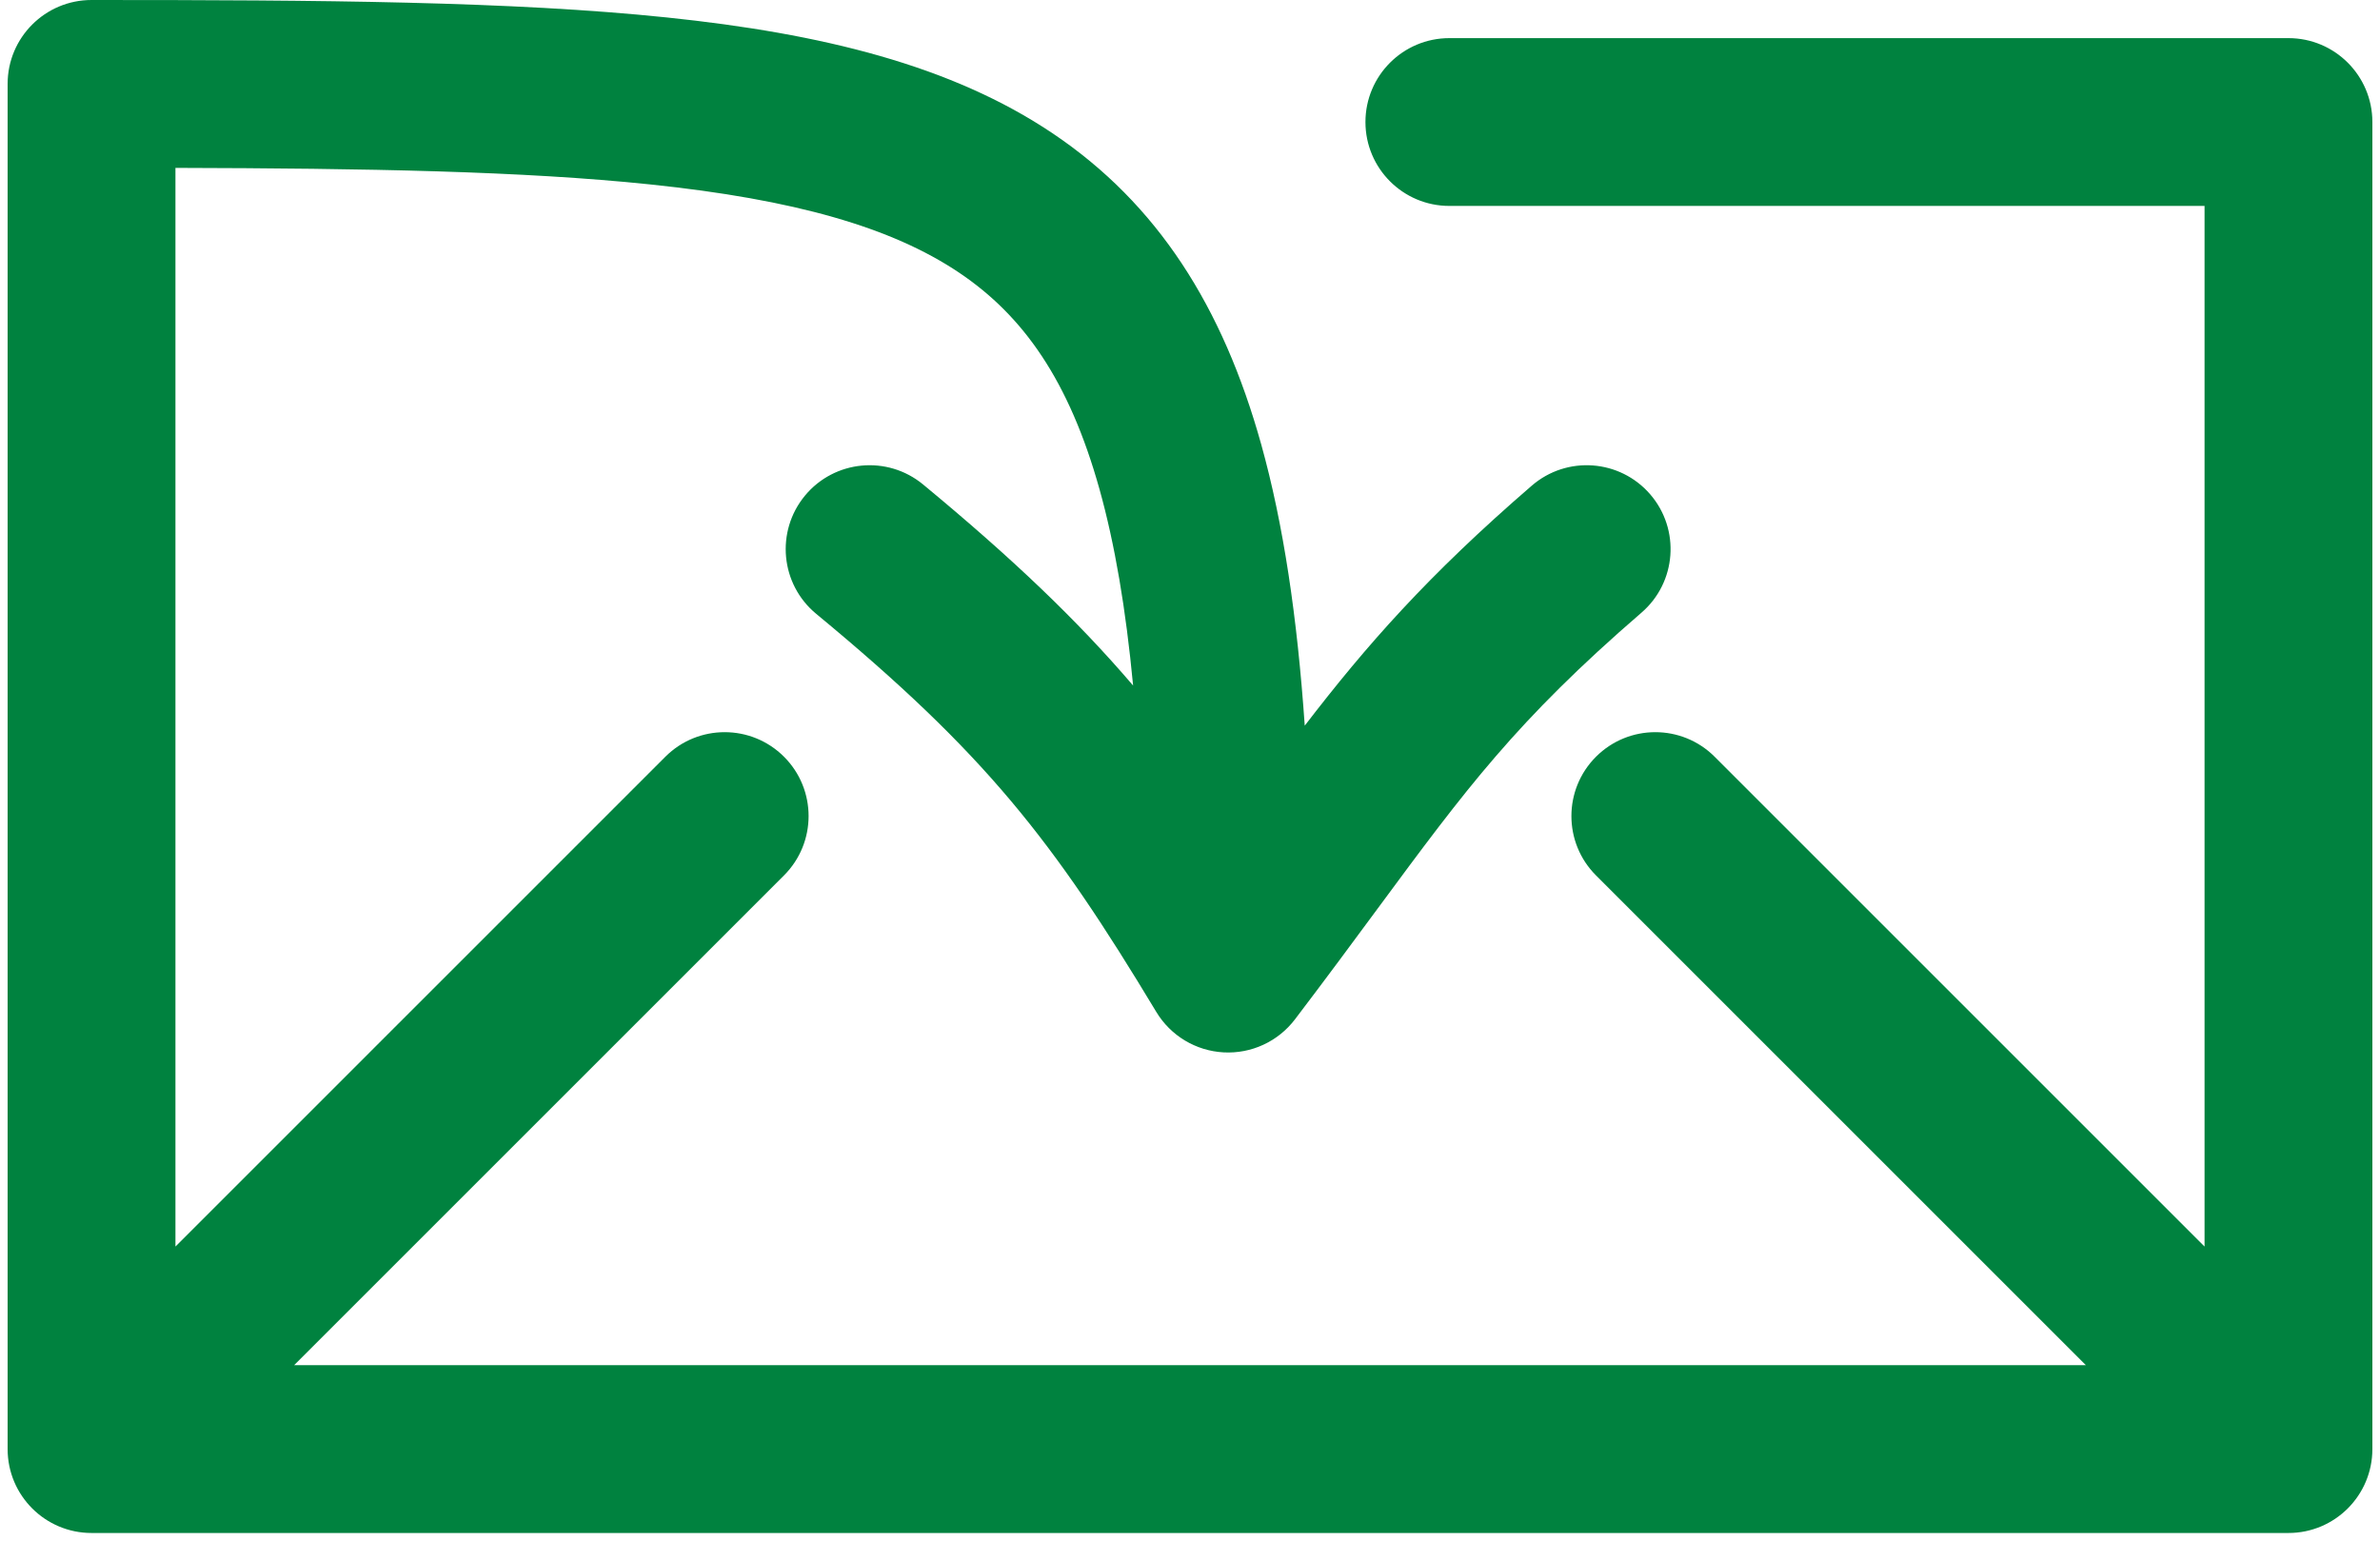 <svg width="156" height="101" viewBox="0 0 156 101" fill="none" xmlns="http://www.w3.org/2000/svg">
<path fill-rule="evenodd" clip-rule="evenodd" d="M0.5 5.5C0.5 2.462 2.962 0 6 0C21.061 0 33.577 0.088 43.734 1.147C53.859 2.202 62.356 4.277 69.006 8.748C75.875 13.366 80.146 20.101 82.665 29.122C84.129 34.369 85.031 40.486 85.521 47.573C89.566 42.308 93.571 37.74 100.405 31.837C102.704 29.852 106.177 30.106 108.163 32.405C110.148 34.704 109.894 38.177 107.595 40.163C99.391 47.248 96.069 51.749 90.293 59.574C88.72 61.706 86.965 64.084 84.879 66.828C83.775 68.28 82.024 69.091 80.203 68.992C78.382 68.894 76.728 67.899 75.788 66.336C69.008 55.072 64.587 49.408 53.495 40.239C51.154 38.303 50.826 34.837 52.761 32.495C54.697 30.154 58.163 29.826 60.505 31.761C66.374 36.614 70.623 40.675 74.271 44.943C73.794 39.909 73.072 35.668 72.07 32.081C70.073 24.93 67.063 20.696 62.869 17.877C58.456 14.91 52.109 13.079 42.594 12.088C34.286 11.222 24.107 11.038 11.5 11.006V81.722L43.611 49.611C45.759 47.463 49.241 47.463 51.389 49.611C53.537 51.759 53.537 55.241 51.389 57.389L19.278 89.5H136.722L104.611 57.389C102.463 55.241 102.463 51.759 104.611 49.611C106.759 47.463 110.241 47.463 112.389 49.611L144.5 81.722V13.5H95C91.962 13.5 89.5 11.038 89.5 8C89.5 4.962 91.962 2.5 95 2.5H150C153.038 2.5 155.5 4.962 155.5 8V95C155.5 98.038 153.038 100.5 150 100.5H6C2.962 100.5 0.5 98.038 0.5 95V5.5Z" fill="#00823F"/>
</svg>
